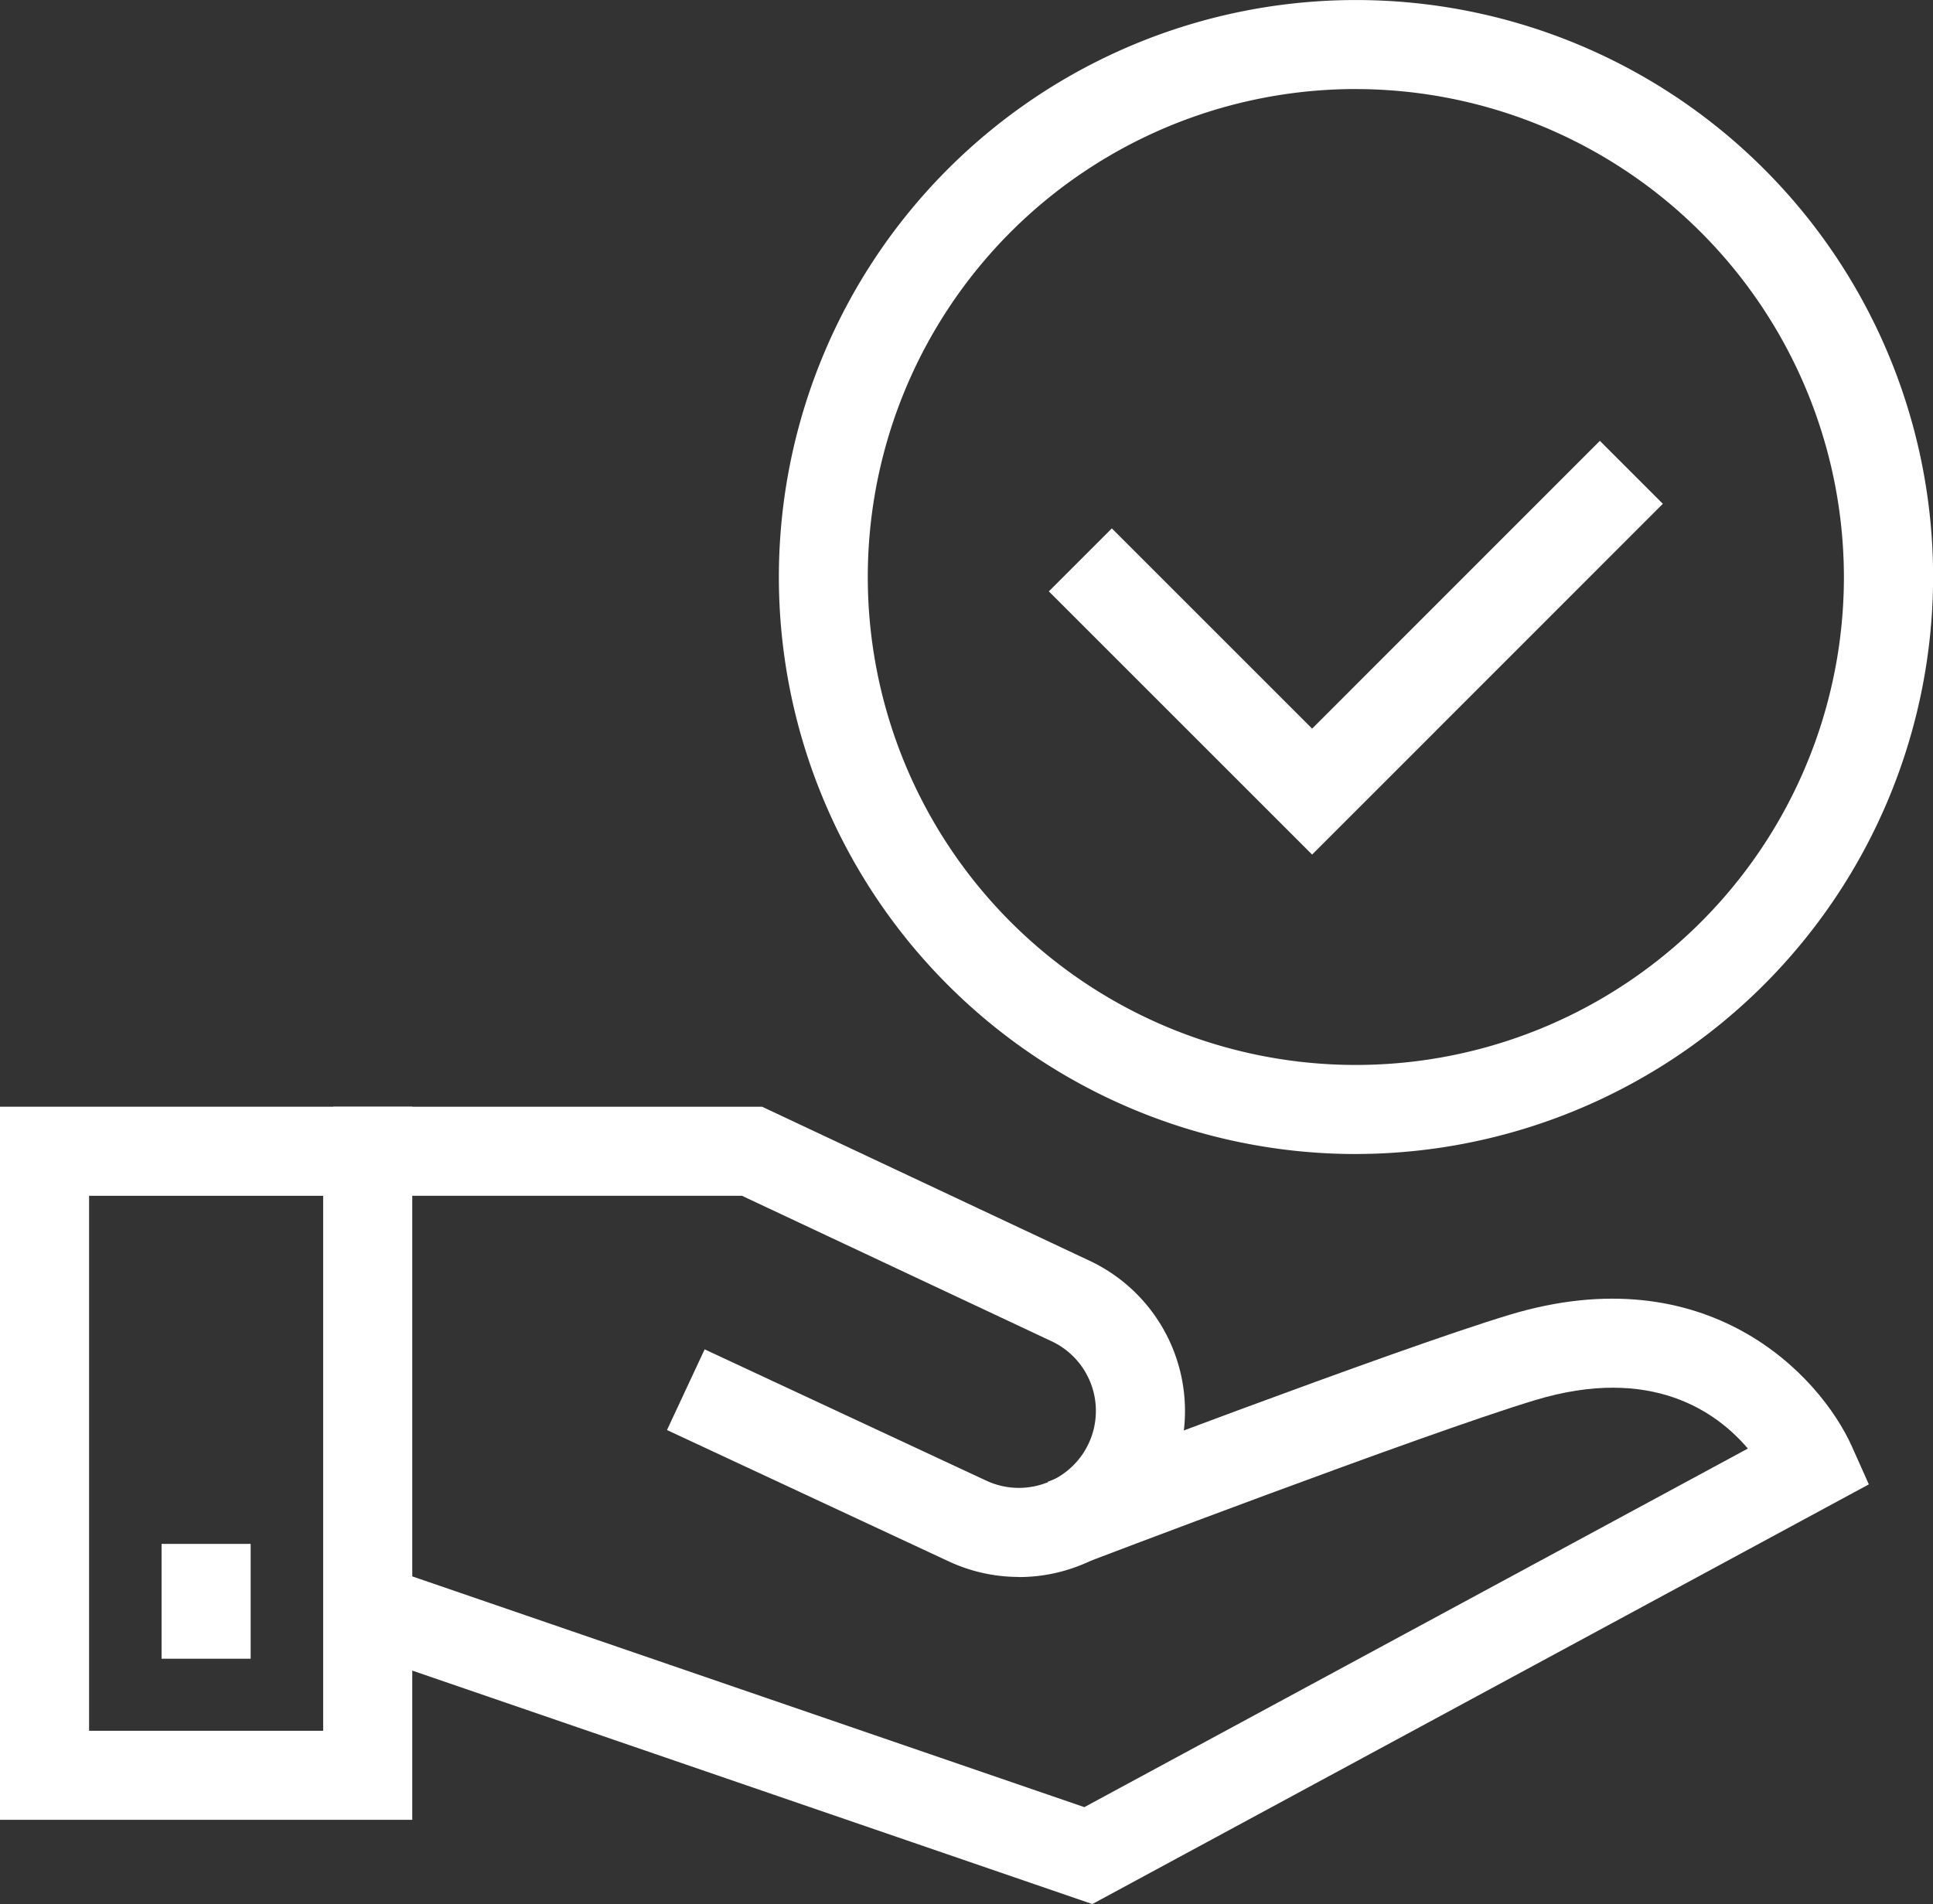 <svg id="그룹_3358" data-name="그룹 3358" xmlns="http://www.w3.org/2000/svg" xmlns:xlink="http://www.w3.org/1999/xlink" width="53.959" height="53.162" viewBox="0 0 53.959 53.162">
  <rect x="0" y="0" width="53.959" height="53.162" fill="#333333" stroke="none"/>
  <defs>
    <clipPath id="clip-path">
      <rect id="사각형_8810" data-name="사각형 8810" width="53.959" height="53.162" fill="#fff"/>
    </clipPath>
  </defs>
  <path id="패스_1583" data-name="패스 1583" d="M2.487,127.677H9.021v14.937H2.487ZM0,145.1H11.508V125.19H0Z" transform="translate(0 -94.29)" fill="#fff"/>
  <g id="그룹_3331" data-name="그룹 3331">
    <g id="그룹_3330" data-name="그룹 3330" clip-path="url(#clip-path)">
      <path id="패스_1584" data-name="패스 1584" d="M60.581,163.808,39.95,156.724l.808-2.353,19.6,6.731L78.88,151.09c-.869-1.022-2.689-2.336-5.944-1.35-3.142.951-12.613,4.564-12.709,4.6l-.888-2.324c.392-.15,9.65-3.681,12.876-4.657,5.525-1.674,8.676,1.676,9.572,3.679l.47,1.052Z" transform="translate(-30.089 -110.646)" fill="#fff"/>
      <path id="패스_1585" data-name="패스 1585" d="M56.828,138.319a4.626,4.626,0,0,1-1.957-.435l-7.864-3.667,1.051-2.253,7.863,3.667a2.15,2.15,0,0,0,2.739-.821,2.148,2.148,0,0,0-.916-3.071L49.1,127.677H37.691V125.19H49.66l9.142,4.3a4.636,4.636,0,0,1-1.974,8.832" transform="translate(-28.388 -94.29)" fill="#fff"/>
      <rect id="사각형_8809" data-name="사각형 8809" width="2.487" height="3.206" transform="translate(4.51 43.106)" fill="#fff"/>
      <path id="패스_1586" data-name="패스 1586" d="M104.186,32.221A16.11,16.11,0,1,1,120.3,16.11a16.129,16.129,0,0,1-16.11,16.11m0-29.734A13.624,13.624,0,1,0,117.81,16.11,13.639,13.639,0,0,0,104.186,2.487" transform="translate(-66.338 0)" fill="#fff"/>
      <path id="패스_1587" data-name="패스 1587" d="M125.967,61.419l-7.349-7.349,1.758-1.758,5.591,5.591L134,49.867l1.758,1.758Z" transform="translate(-89.34 -37.559)" fill="#fff"/>
    </g>
  </g>
</svg>

